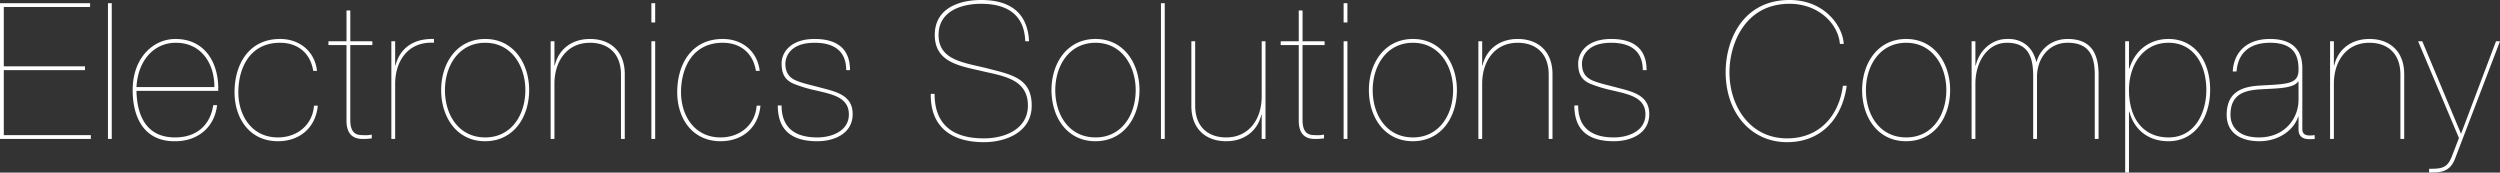 <svg xmlns="http://www.w3.org/2000/svg" width="1262.688" height="87.168" viewBox="0 0 1262.688 87.168"><rect x="0" y="0" width="1262.688" height="87.168" fill="#333333" stroke="none"/><defs><style>.a{fill:#fff;}</style></defs><path class="a" d="M7.1-34.752H48.1v-1.92H7.1V-66.624H50.688v-1.92H5.184V0H51.072V-1.92H7.1ZM59.712,0h1.92V-68.544h-1.92Zm55.68-24.288c.48-13.44-6.24-26.208-21.6-26.208-11.136,0-21.6,9.408-21.6,25.824,0,14.592,6.336,26.112,21.6,25.824,11.136,0,19.776-6.912,21.024-18.24H112.9C111.264-6.336,103.872-.768,93.6-.768c-14.016,0-19.2-10.272-19.488-23.52Zm-41.28-1.92c.768-13.824,9.12-22.368,19.872-22.368,12.768,0,19.488,10.272,19.488,22.368ZM163.776-16.8c-.768,9.888-8.64,16.032-18.24,16.032-13.056,0-19.968-10.848-19.968-22.848,0-11.616,5.376-24.96,21.12-24.96,8.256,0,15.168,4.608,16.7,14.208h1.92C164.064-44.832,155.9-50.5,146.688-50.5c-15.744,0-23.04,12.672-23.04,26.88,0,13.44,7.776,24.768,21.888,24.768,11.136,0,19.1-6.912,20.16-17.952Zm29.472-30.624v-1.92H182.112V-64.9h-1.92v15.552h-9.12v1.92h9.12V-9.216c0,7.008,3.552,9.216,8.064,9.216a32.784,32.784,0,0,0,4.7-.288v-1.92a15.372,15.372,0,0,1-4.224.288c-2.976,0-6.624-.288-6.624-7.68V-47.424Zm11.52,19.488c0-10.752,6.048-21.408,19.584-20.64V-50.5c-11.808-.288-17.568,6.048-19.392,13.344h-.192V-49.344h-1.92V0h1.92Zm25.152,3.264c0-12.288,7.008-23.9,20.352-23.9,13.152,0,20.256,11.616,20.256,23.9,0,12.576-7.1,23.9-20.256,23.9C236.928-.768,229.92-12.1,229.92-24.672Zm-1.92,0c0,13.536,7.776,25.824,22.176,25.824,14.5,0,22.272-12.288,22.272-25.824,0-13.44-7.872-25.824-22.176-25.824C235.776-50.5,228-38.112,228-24.672ZM283.3,0h1.92V-27.936c0-11.04,6.144-20.64,17.952-20.64,8.448,0,15.648,4.7,15.648,16.128V0h1.92V-32.736c0-11.52-7.3-17.76-17.568-17.76-9.7,0-16.032,5.76-17.76,13.344h-.192V-49.344H283.3Zm52.8-68.544h-1.92v9.7h1.92Zm0,19.2h-1.92V0h1.92ZM387.36-16.8c-.768,9.888-8.64,16.032-18.24,16.032-13.056,0-19.968-10.848-19.968-22.848,0-11.616,5.376-24.96,21.12-24.96,8.256,0,15.168,4.608,16.7,14.208h1.92C387.648-44.832,379.488-50.5,370.272-50.5c-15.744,0-23.04,12.672-23.04,26.88,0,13.44,7.776,24.768,21.888,24.768,11.136,0,19.1-6.912,20.16-17.952ZM434.5-34.752c0-11.04-6.816-15.744-17.856-15.744-12.288,0-16.7,6.912-16.7,12.384,0,5.376,1.824,8.352,5.952,10.176a67.385,67.385,0,0,0,11.04,3.36c8.448,2.016,16.992,3.456,16.992,12.192,0,8.448-8.736,11.616-15.936,11.616-11.52,0-18.048-5.088-18.048-16.128h-1.92c0,12.384,6.912,18.048,19.968,18.048,8.544,0,17.856-3.84,17.856-13.728,0-9.408-8.16-11.232-15.84-13.248-5.376-1.44-9.216-2.208-12.672-3.648-3.36-1.44-5.472-3.744-5.472-8.64,0-1.728.96-10.464,14.784-10.464,9.5,0,15.936,3.936,15.936,13.824Zm90.432-14.592c-.768-15.36-10.752-20.832-24.192-20.832-11.04,0-23.424,4.128-23.424,17.664,0,13.44,11.9,15.552,23.04,18.048,10.56,2.592,24,3.744,24,17.568,0,11.9-11.52,16.608-22.272,16.608-14.592,0-24.864-6.048-24.864-22.464H475.3c-.288,17.28,11.136,24.384,26.784,24.384,11.808,0,24.192-5.472,24.192-18.432,0-14.3-10.656-15.744-23.424-19.1-11.712-2.784-23.616-4.224-23.616-16.608,0-12.288,11.9-15.744,21.5-15.744,12.384,0,21.792,4.9,22.272,18.912Zm13.248,24.672c0-12.288,7.008-23.9,20.352-23.9,13.152,0,20.256,11.616,20.256,23.9,0,12.576-7.1,23.9-20.256,23.9C545.184-.768,538.176-12.1,538.176-24.672Zm-1.92,0c0,13.536,7.776,25.824,22.176,25.824,14.5,0,22.272-12.288,22.272-25.824,0-13.44-7.872-25.824-22.176-25.824C544.032-50.5,536.256-38.112,536.256-24.672ZM591.552,0h1.92V-68.544h-1.92Zm52.8-49.344h-1.92v27.936c0,11.04-6.144,20.64-17.952,20.64-8.448,0-15.648-4.7-15.648-16.128V-49.344h-1.92v32.736c0,11.52,7.3,17.76,17.568,17.76,9.7,0,16.032-5.76,17.76-13.344h.192V0h1.92Zm29.856,1.92v-1.92H663.072V-64.9h-1.92v15.552h-9.12v1.92h9.12V-9.216C661.152-2.208,664.7,0,669.216,0a32.785,32.785,0,0,0,4.7-.288v-1.92a15.372,15.372,0,0,1-4.224.288c-2.976,0-6.624-.288-6.624-7.68V-47.424Zm11.52-21.12h-1.92v9.7h1.92Zm0,19.2h-1.92V0h1.92ZM698.5-24.672c0-12.288,7.008-23.9,20.352-23.9,13.152,0,20.256,11.616,20.256,23.9,0,12.576-7.1,23.9-20.256,23.9C705.5-.768,698.5-12.1,698.5-24.672Zm-1.92,0c0,13.536,7.776,25.824,22.176,25.824,14.5,0,22.272-12.288,22.272-25.824,0-13.44-7.872-25.824-22.176-25.824C704.352-50.5,696.576-38.112,696.576-24.672ZM751.872,0h1.92V-27.936c0-11.04,6.144-20.64,17.952-20.64,8.448,0,15.648,4.7,15.648,16.128V0h1.92V-32.736c0-11.52-7.3-17.76-17.568-17.76-9.7,0-16.032,5.76-17.76,13.344h-.192V-49.344h-1.92Zm84.96-34.752c0-11.04-6.816-15.744-17.856-15.744-12.288,0-16.7,6.912-16.7,12.384,0,5.376,1.824,8.352,5.952,10.176a67.385,67.385,0,0,0,11.04,3.36c8.448,2.016,16.992,3.456,16.992,12.192,0,8.448-8.736,11.616-15.936,11.616-11.52,0-18.048-5.088-18.048-16.128h-1.92c0,12.384,6.912,18.048,19.968,18.048,8.544,0,17.856-3.84,17.856-13.728,0-9.408-8.16-11.232-15.84-13.248-5.376-1.44-9.216-2.208-12.672-3.648-3.36-1.44-5.472-3.744-5.472-8.64,0-1.728.96-10.464,14.784-10.464,9.5,0,15.936,3.936,15.936,13.824ZM936-26.88C933.984-11.712,924.192-.288,907.776-.288c-18.528,0-29.088-16.032-29.088-33.408,0-14.208,7.776-34.56,30.336-34.56,14.88,0,24.672,10.368,25.44,20.256h1.92c-.288-8.448-9.216-22.176-27.36-22.176-23.328,0-32.256,19.872-32.256,36.48,0,20.448,12.768,35.328,31.008,35.328,17.28,0,27.84-11.9,30.144-28.512Zm11.616,2.208c0-12.288,7.008-23.9,20.352-23.9,13.152,0,20.256,11.616,20.256,23.9,0,12.576-7.1,23.9-20.256,23.9C954.624-.768,947.616-12.1,947.616-24.672Zm-1.92,0c0,13.536,7.776,25.824,22.176,25.824,14.5,0,22.272-12.288,22.272-25.824,0-13.44-7.872-25.824-22.176-25.824C953.472-50.5,945.7-38.112,945.7-24.672ZM1000.992,0h1.92V-27.936c0-11.04,6.144-20.64,15.936-20.64,11.04,0,13.248,7.68,13.248,16.9V0h1.92V-31.3c0-9.216,5.856-17.28,15.456-17.28,10.752,0,13.728,6.432,13.728,16.128V0h1.92V-32.448c0-10.656-3.744-18.048-15.648-18.048-7.584,0-13.728,4.608-15.648,11.52h-.192c-1.632-7.3-7.1-11.808-14.784-11.52-7.584,0-14.016,5.76-15.744,13.344h-.192V-49.344h-1.92Zm79.488-13.824h.192c2.3,8.928,9.312,14.976,19.776,14.976,13.536,0,21.024-12.1,21.024-25.92,0-14.88-7.968-25.728-21.024-25.728-10.08,0-17.184,6.336-19.776,14.976h-.192V-49.344h-1.92V16.992h1.92ZM1100.448-.768c-12,0-19.968-8.64-19.968-24,0-12.768,7.3-23.808,19.968-23.808,12.768,0,19.1,11.136,19.1,23.808C1119.552-13.344,1113.888-.768,1100.448-.768Zm34.368-33.312c.672-9.216,6.528-14.5,16.9-14.5,13.152,0,14.4,7.776,14.4,13.632,0,7.392-5.76,7.2-19.3,7.968-8.256.48-16.992,2.592-16.992,14.784,0,8.832,6.624,13.344,16.512,13.344,10.272,0,17.568-6.048,19.584-12.384h.192V-4.8c0,3.744,2.5,4.9,5.28,4.9.96,0,1.92,0,2.88-.1V-1.92c-2.688.288-6.24.672-6.24-3.072V-36.384c-.288-10.752-7.584-14.112-16.32-14.112-12.192,0-18.336,7.1-18.816,16.416Zm31.3,14.208c0,9.7-7.1,19.1-19.968,19.1-10.752,0-14.4-5.76-14.4-11.424,0-10.56,7.3-12.384,15.072-12.864s16.608-.288,19.1-3.936h.192ZM1182.048,0h1.92V-27.936c0-11.04,6.144-20.64,17.952-20.64,8.448,0,15.648,4.7,15.648,16.128V0h1.92V-32.736c0-11.52-7.3-17.76-17.568-17.76-9.7,0-16.032,5.76-17.76,13.344h-.192V-49.344h-1.92Zm66.144-2.592-19.584-46.752H1226.5L1247.136-.48l-3.552,9.216c-2.3,5.952-4.992,6.336-11.52,6.336v1.92c5.856,0,10.464-.288,13.056-6.912l22.752-59.424h-2.016Z" transform="translate(-5.184 70.176)"/></svg>